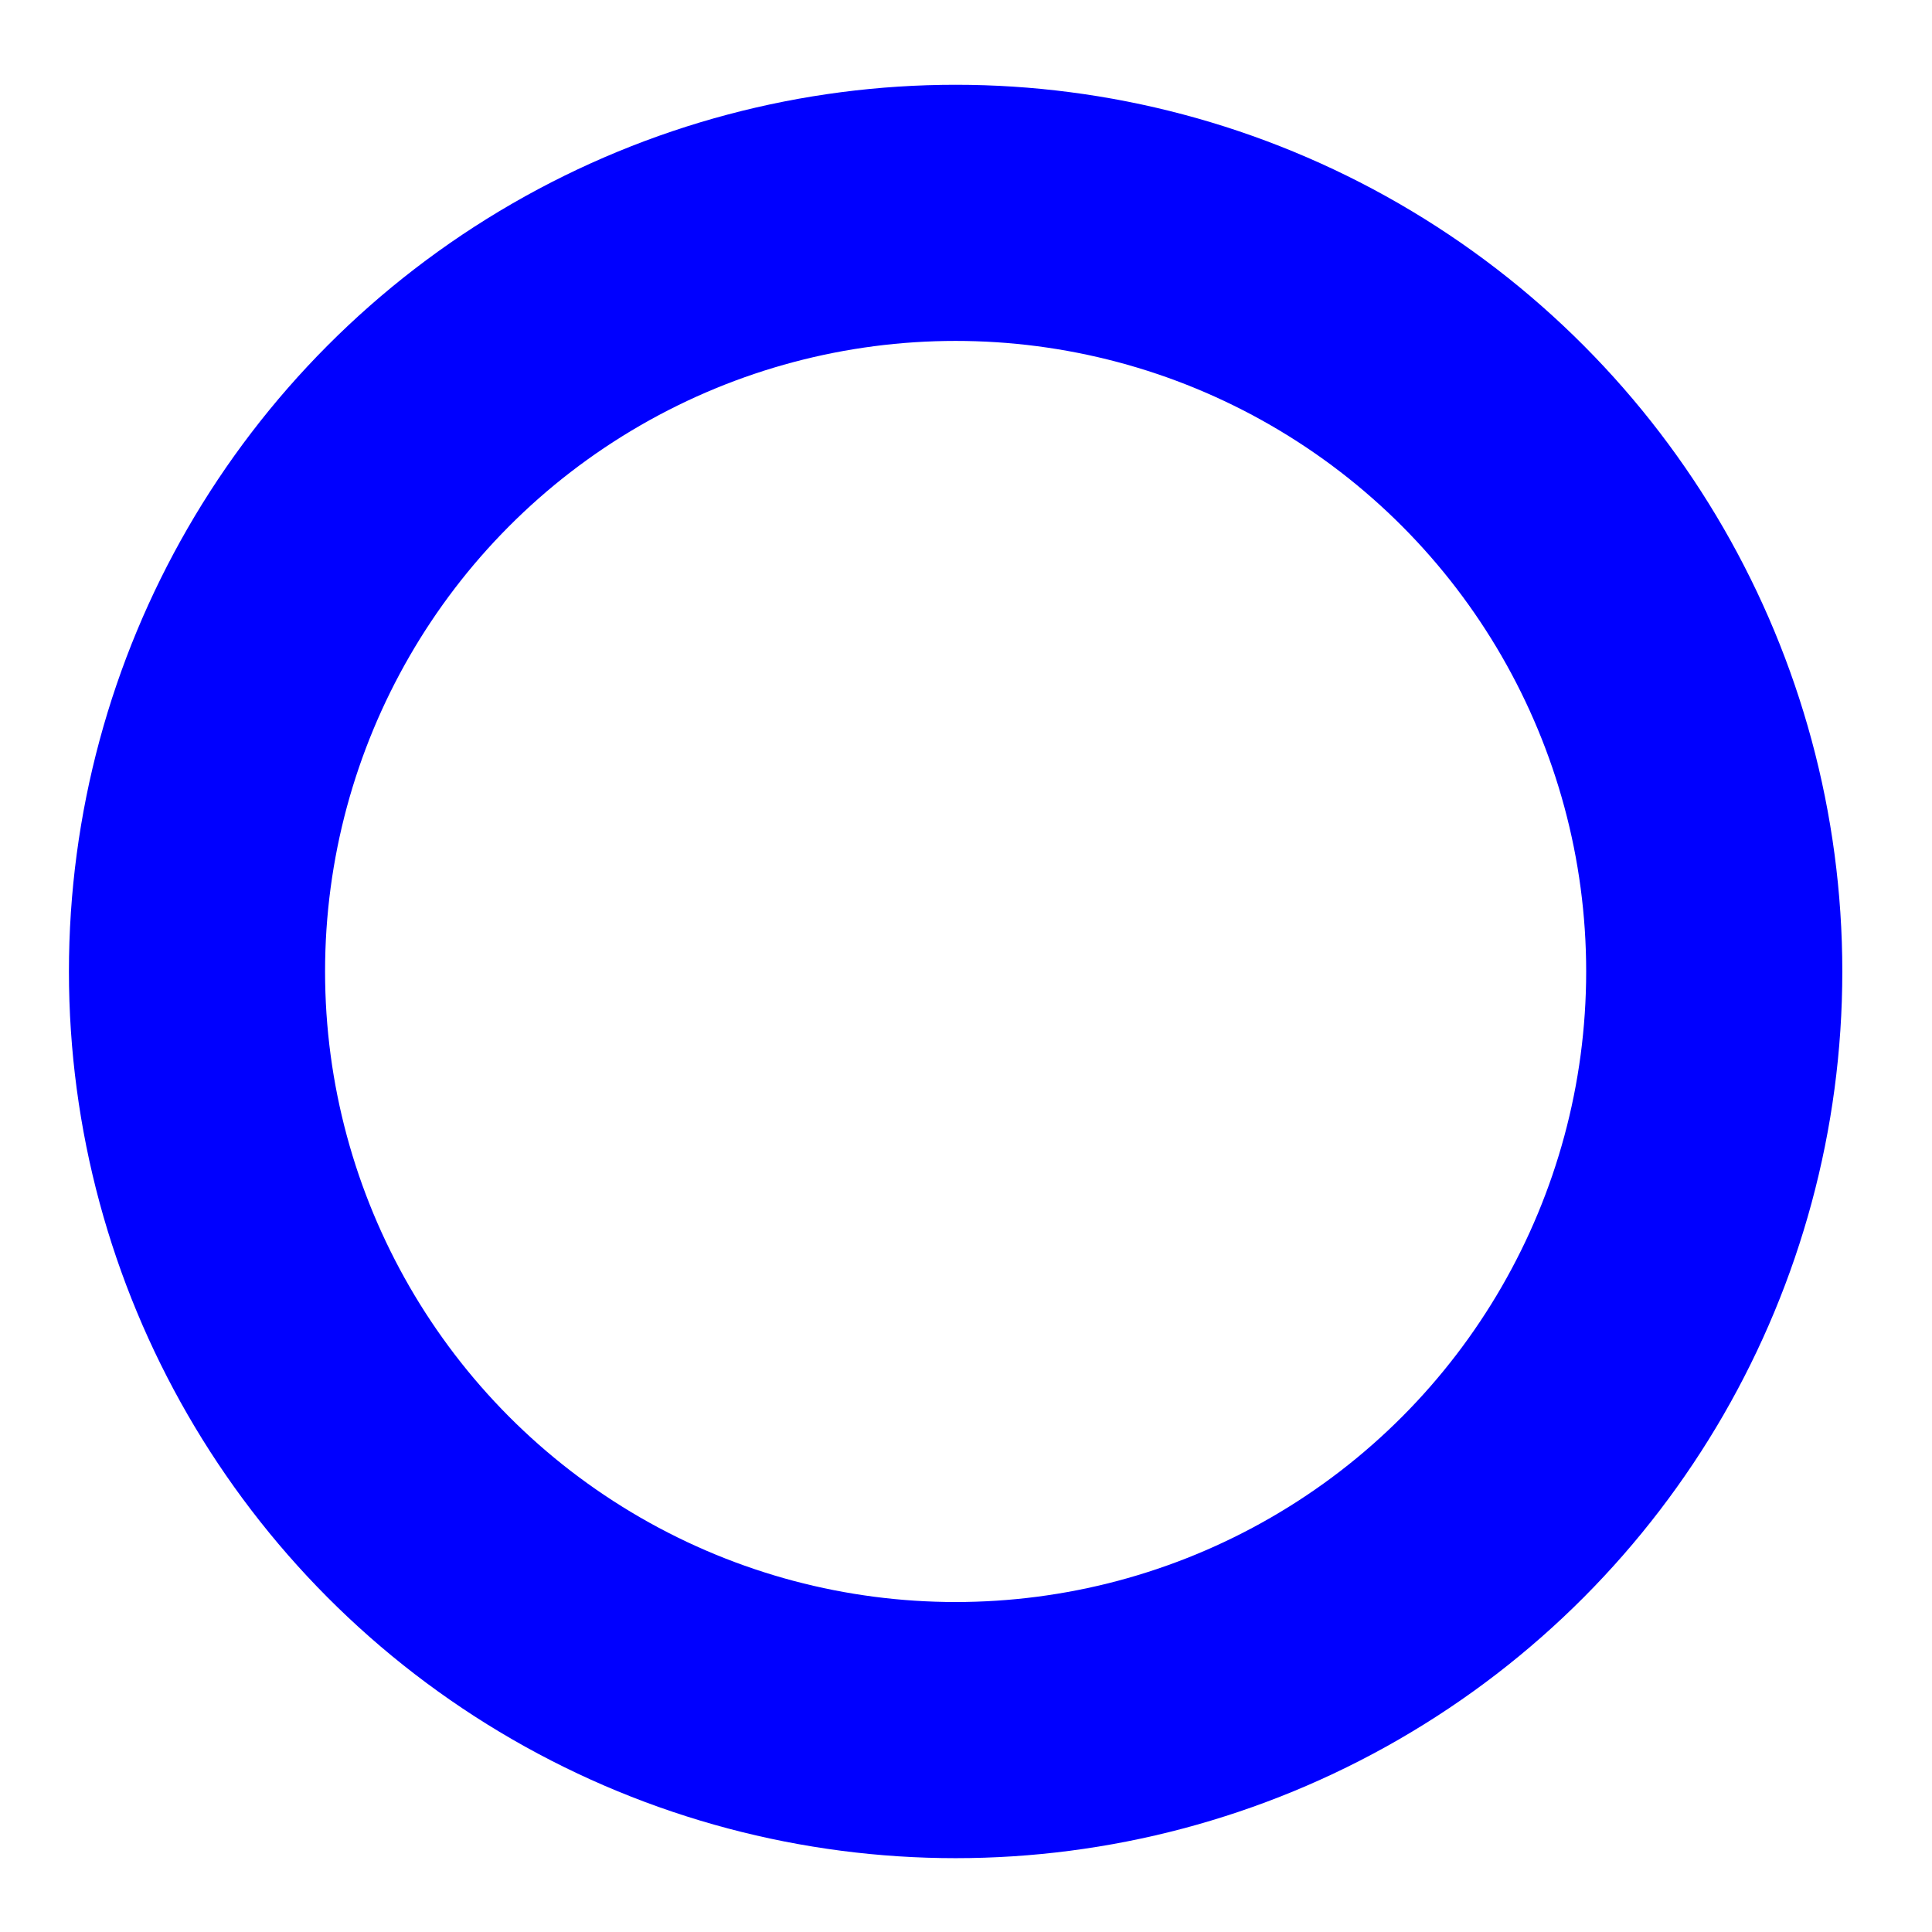 <?xml version="1.0" encoding="UTF-8" standalone="no"?>
<!-- Created with Inkscape (http://www.inkscape.org/) -->

<svg
   width="64mm"
   height="64mm"
   viewBox="0 0 64 64"
   version="1.1"
   id="svg5"
   inkscape:version="1.1.2 (b8e25be833, 2022-02-05)"
   sodipodi:docname="shadow_blue.svg"
   xmlns:inkscape="http://www.inkscape.org/namespaces/inkscape"
   xmlns:sodipodi="http://sodipodi.sourceforge.net/DTD/sodipodi-0.dtd"
   xmlns="http://www.w3.org/2000/svg"
   xmlns:svg="http://www.w3.org/2000/svg">
  <sodipodi:namedview
     id="namedview7"
     pagecolor="#ffffff"
     bordercolor="#666666"
     borderopacity="1.0"
     inkscape:pageshadow="2"
     inkscape:pageopacity="0.0"
     inkscape:pagecheckerboard="false"
     inkscape:document-units="mm"
     showgrid="false"
     width="64mm"
     inkscape:zoom="1.0998546"
     inkscape:cx="214.11921"
     inkscape:cy="174.56853"
     inkscape:window-width="2560"
     inkscape:window-height="1377"
     inkscape:window-x="-8"
     inkscape:window-y="-8"
     inkscape:window-maximized="1"
     inkscape:current-layer="layer1" />
  <defs
     id="defs2">
    <filter
       inkscape:collect="always"
       style="color-interpolation-filters:sRGB"
       id="filter1113"
       x="-0.274"
       y="-0.274"
       width="1.548"
       height="1.548">
      <feGaussianBlur
         inkscape:collect="always"
         stdDeviation="4.218"
         id="feGaussianBlur1115" />
    </filter>
  </defs>
  <g
     inkscape:label="Layer 1"
     inkscape:groupmode="layer"
     id="layer1">
    <g
       id="g1016"
       transform="matrix(0.941,0,0,0.941,1.546,2.089)"
       style="filter:url(#filter1113)">
      <circle
         style="fill:#ffffff;stroke:#0000ff;stroke-width:9.017;stroke-miterlimit:4;stroke-dasharray:none"
         id="path846"
         cx="31.998"
         cy="31.979"
         r="26.706" />
    </g>
  </g>
</svg>
